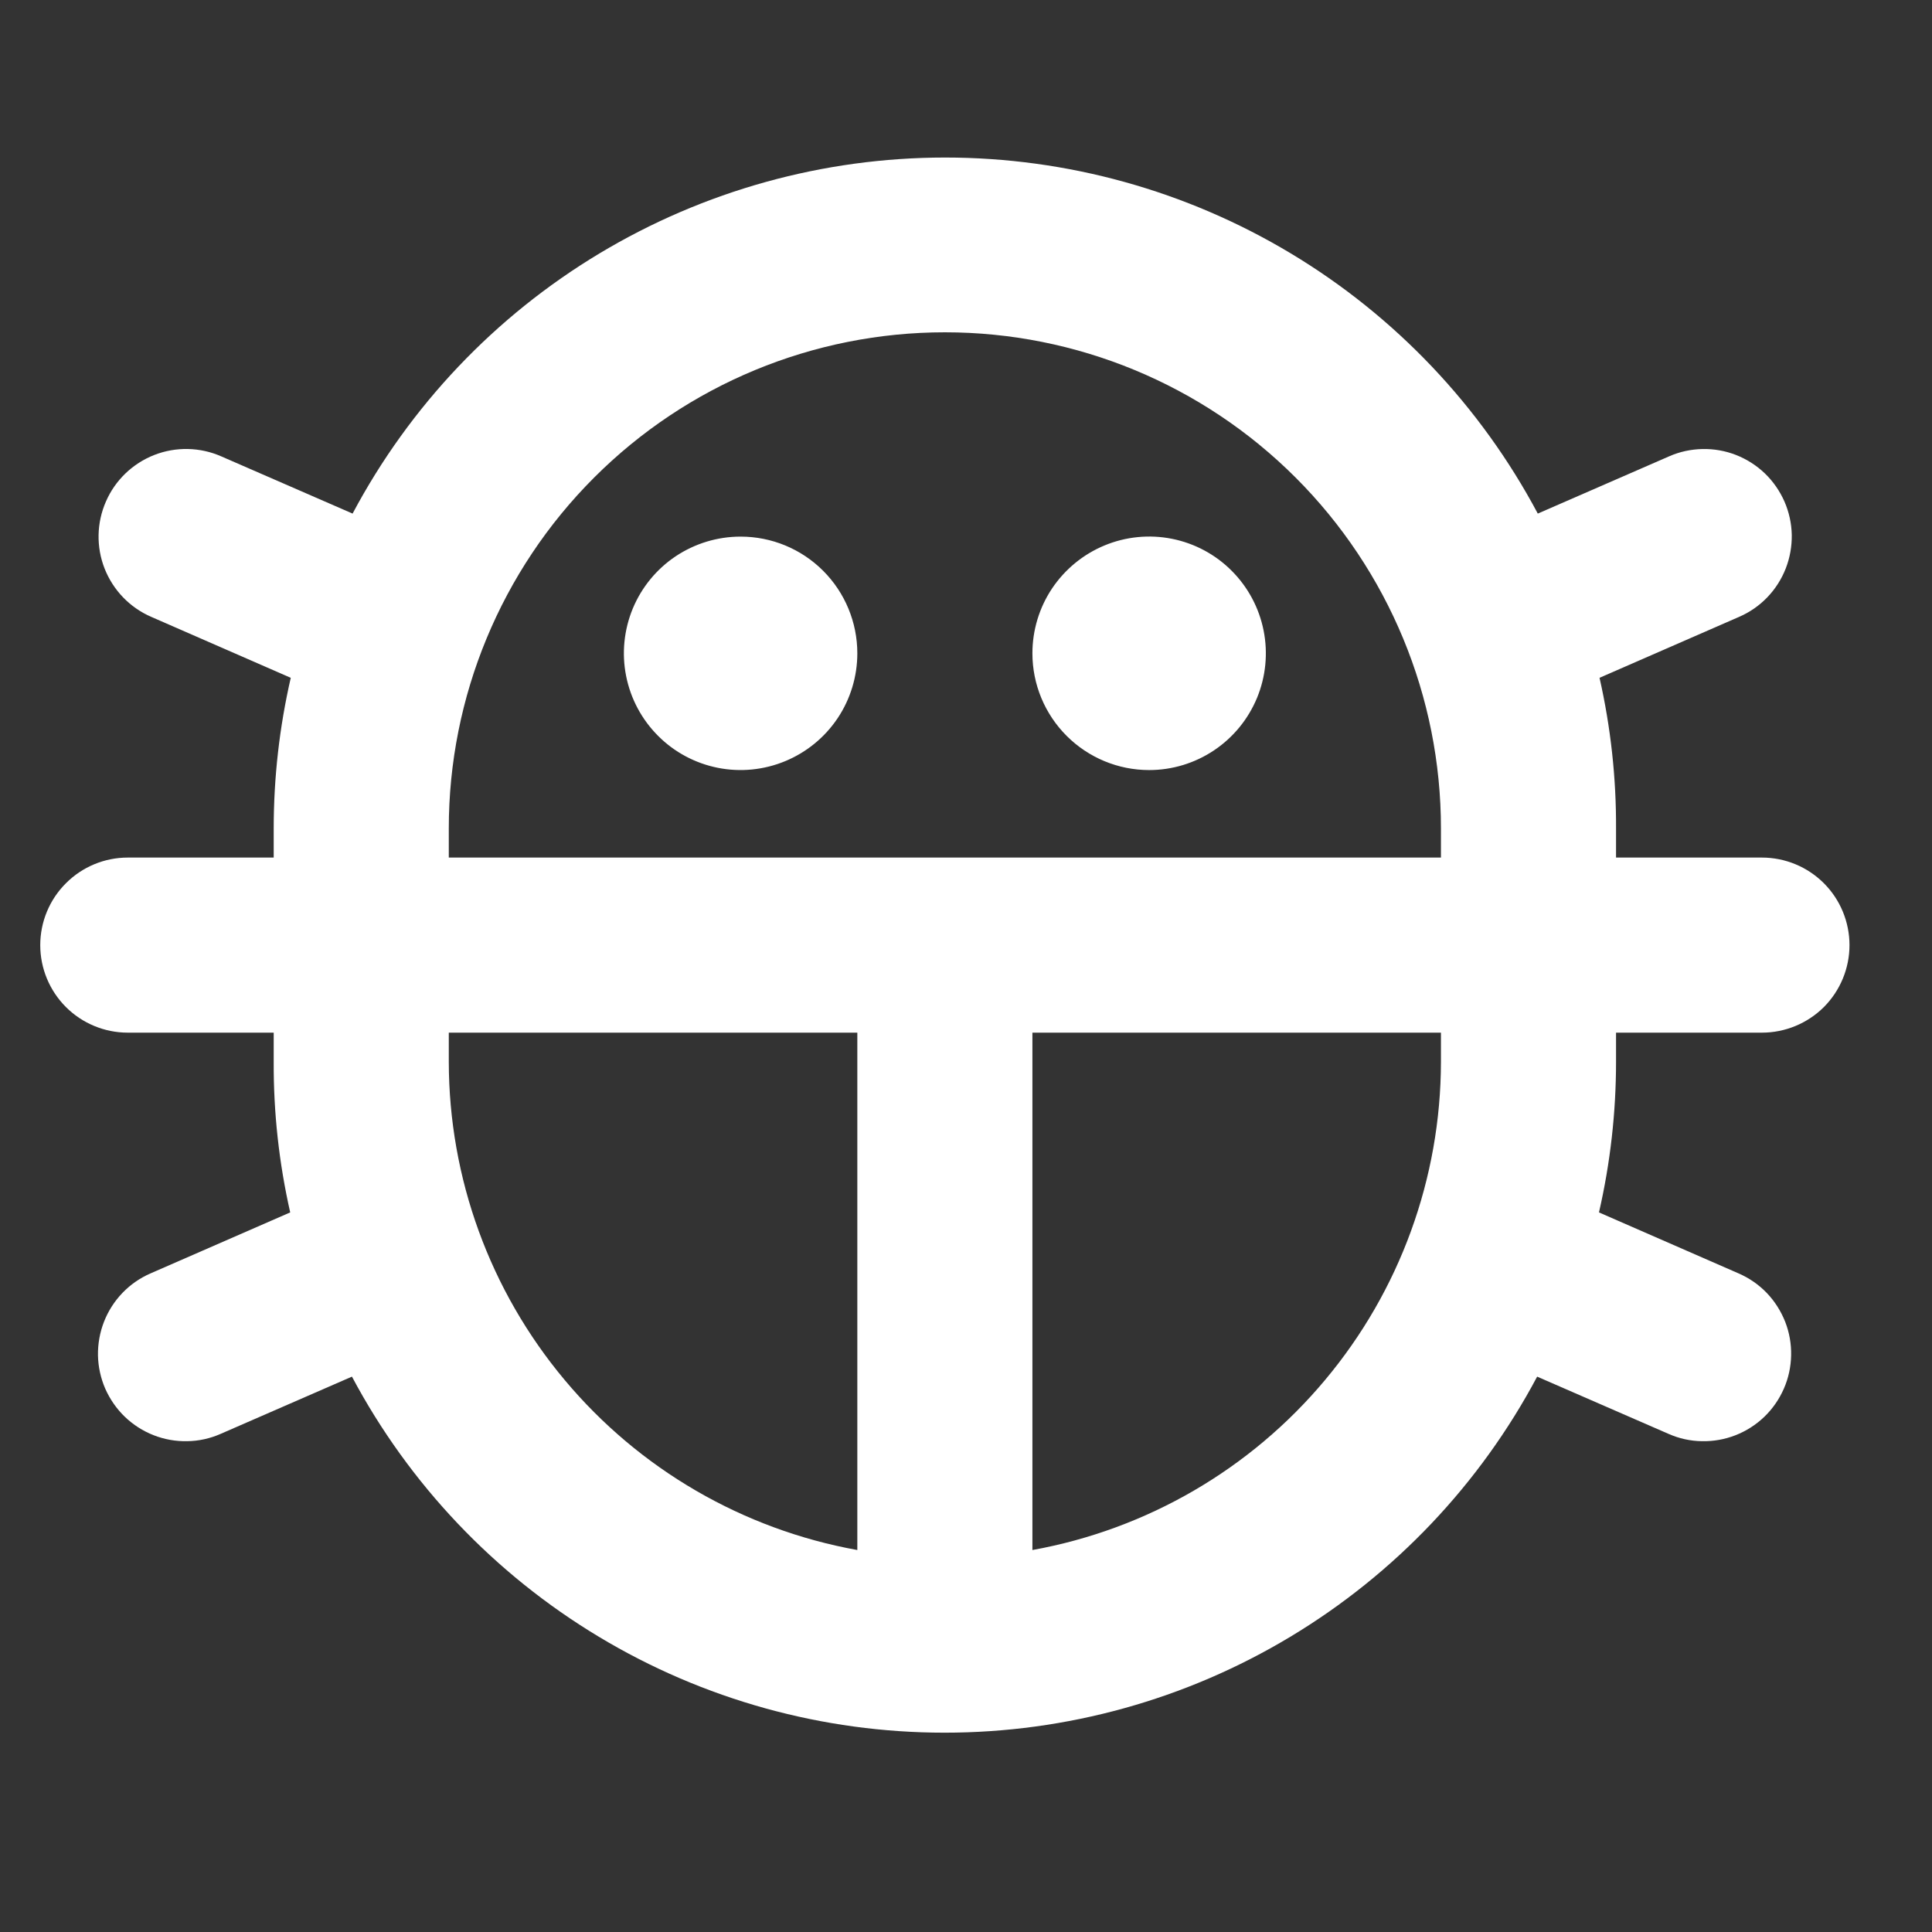 <svg width="24" height="24" viewBox="0 0 24 24" fill="none" xmlns="http://www.w3.org/2000/svg">
<rect x="0" y="0" width="24" height="24" fill="#333333" stroke="none"/>
<g clip-path="url(#clip0_7956_83071)">
<path d="M12.825 8.116C12.825 7.829 12.91 7.548 13.069 7.31C13.229 7.072 13.455 6.886 13.72 6.776C13.985 6.666 14.277 6.637 14.558 6.693C14.839 6.749 15.098 6.887 15.3 7.09C15.503 7.293 15.641 7.551 15.697 7.833C15.753 8.114 15.724 8.406 15.615 8.67C15.505 8.935 15.319 9.162 15.081 9.321C14.842 9.481 14.562 9.566 14.275 9.566C13.89 9.566 13.522 9.413 13.25 9.141C12.978 8.869 12.825 8.5 12.825 8.116ZM9.2 6.666C8.913 6.666 8.633 6.751 8.394 6.91C8.156 7.069 7.97 7.296 7.86 7.561C7.751 7.826 7.722 8.117 7.778 8.398C7.834 8.68 7.972 8.938 8.175 9.141C8.377 9.344 8.636 9.482 8.917 9.538C9.198 9.594 9.49 9.565 9.755 9.455C10.02 9.345 10.246 9.16 10.406 8.921C10.565 8.683 10.65 8.402 10.65 8.116C10.65 7.731 10.497 7.362 10.225 7.09C9.953 6.818 9.585 6.666 9.2 6.666ZM20.075 13.191C20.075 13.82 20.004 14.448 19.863 15.061L21.598 15.819C21.729 15.876 21.848 15.958 21.947 16.061C22.046 16.164 22.123 16.286 22.176 16.419C22.228 16.552 22.253 16.694 22.25 16.837C22.247 16.98 22.217 17.121 22.159 17.252C22.102 17.382 22.02 17.501 21.917 17.6C21.814 17.699 21.692 17.777 21.559 17.829C21.426 17.881 21.284 17.906 21.141 17.903C20.998 17.901 20.858 17.87 20.727 17.812L19.095 17.101C18.385 18.437 17.325 19.554 16.028 20.333C14.731 21.113 13.247 21.524 11.734 21.524C10.221 21.524 8.737 21.113 7.44 20.333C6.143 19.554 5.083 18.437 4.372 17.101L2.741 17.812C2.61 17.87 2.469 17.901 2.326 17.903C2.184 17.906 2.042 17.881 1.909 17.829C1.776 17.777 1.654 17.699 1.551 17.6C1.448 17.501 1.366 17.382 1.308 17.252C1.251 17.121 1.22 16.98 1.217 16.837C1.215 16.694 1.24 16.552 1.292 16.419C1.344 16.286 1.422 16.164 1.521 16.061C1.62 15.958 1.738 15.876 1.869 15.819L3.605 15.061C3.466 14.447 3.397 13.82 3.4 13.191V12.828H1.587C1.299 12.828 1.022 12.713 0.819 12.51C0.615 12.306 0.5 12.029 0.5 11.741C0.5 11.452 0.615 11.175 0.819 10.972C1.022 10.768 1.299 10.653 1.587 10.653H3.4V10.291C3.4 9.661 3.471 9.034 3.612 8.42L1.877 7.662C1.612 7.547 1.405 7.331 1.299 7.062C1.194 6.794 1.2 6.494 1.316 6.23C1.431 5.965 1.647 5.758 1.916 5.652C2.185 5.547 2.484 5.553 2.748 5.669L4.38 6.38C5.09 5.044 6.15 3.927 7.447 3.148C8.744 2.369 10.228 1.957 11.741 1.957C13.254 1.957 14.738 2.369 16.035 3.148C17.332 3.927 18.392 5.044 19.103 6.38L20.734 5.669C20.865 5.611 21.006 5.581 21.148 5.578C21.291 5.575 21.433 5.6 21.566 5.652C21.7 5.705 21.821 5.782 21.924 5.881C22.027 5.98 22.109 6.099 22.167 6.23C22.224 6.361 22.255 6.501 22.258 6.644C22.26 6.787 22.235 6.929 22.183 7.062C22.131 7.195 22.053 7.317 21.954 7.42C21.855 7.523 21.737 7.605 21.606 7.662L19.87 8.42C20.009 9.034 20.078 9.661 20.075 10.291V10.653H21.887C22.176 10.653 22.453 10.768 22.657 10.972C22.86 11.175 22.975 11.452 22.975 11.741C22.975 12.029 22.86 12.306 22.657 12.51C22.453 12.713 22.176 12.828 21.887 12.828H20.075V13.191ZM5.575 10.653H17.9V10.291C17.9 8.656 17.251 7.089 16.095 5.933C14.939 4.777 13.372 4.128 11.738 4.128C10.103 4.128 8.536 4.777 7.38 5.933C6.224 7.089 5.575 8.656 5.575 10.291V10.653ZM10.65 19.255V12.828H5.575V13.191C5.577 14.636 6.086 16.034 7.014 17.142C7.941 18.251 9.228 18.998 10.65 19.255ZM17.9 13.191V12.828H12.825V19.255C14.247 18.998 15.534 18.251 16.461 17.142C17.389 16.034 17.898 14.636 17.9 13.191Z" fill="white"/>
</g>
<defs>
<clipPath id="clip0_7956_83071">
<rect width="23.2" height="23.2" fill="white" transform="translate(0.133 0.137)"/>
</clipPath>
</defs>
</svg>
